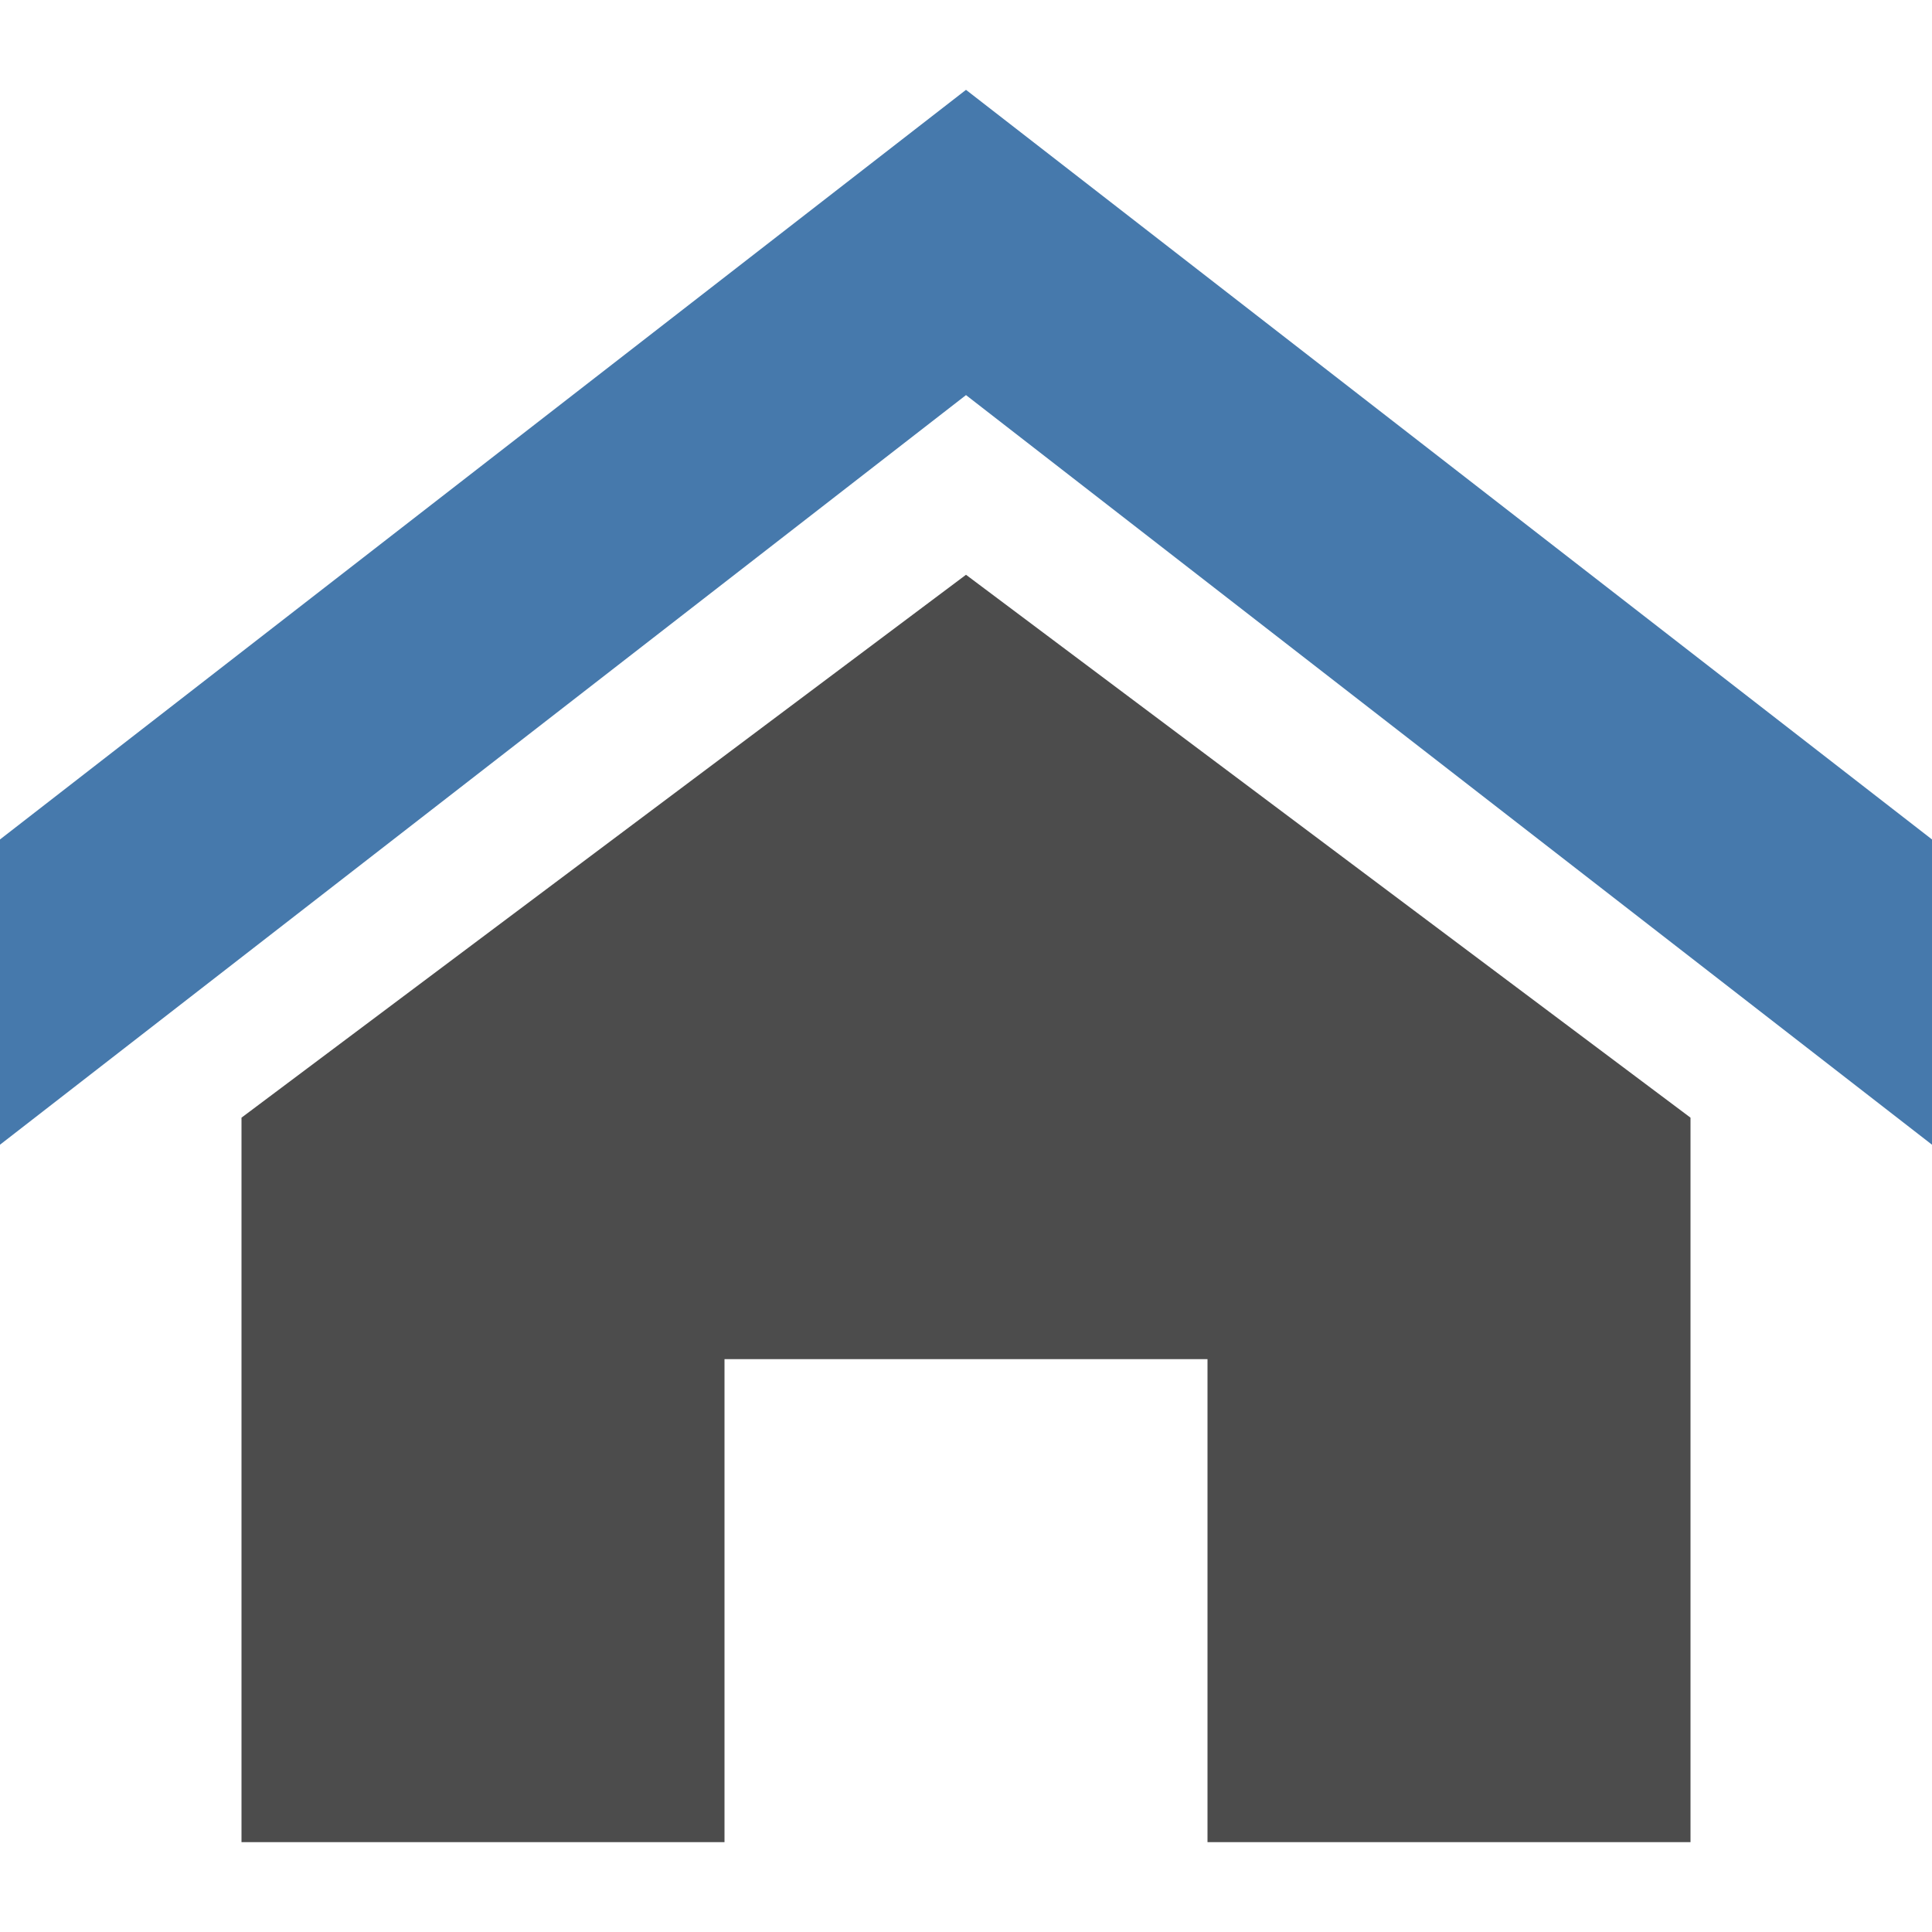 <?xml version="1.0" encoding="utf-8"?>
<!-- Generator: Adobe Illustrator 18.1.1, SVG Export Plug-In . SVG Version: 6.00 Build 0)  -->
<svg version="1.1" xmlns="http://www.w3.org/2000/svg" xmlns:xlink="http://www.w3.org/1999/xlink" x="0px" y="0px"
	 viewBox="0 0 200 200" enable-background="new 0 0 200 200" xml:space="preserve">
<g id="Layer_1" display="none">
</g>
<g id="Layer_2">
	<path fill="#4C4C4C" d="M175,115.7v75h-50v-50H75v50H25v-75l75-56.2L175,115.7z"/>
	<polygon fill="#4679AC" points="200,118.5 100,40.9 0,118.5 0,86.9 100,9.3 200,86.9 	"/>
</g>
<g id="Layer_3">
</g>
<g id="Layer_4">
</g>
</svg>
